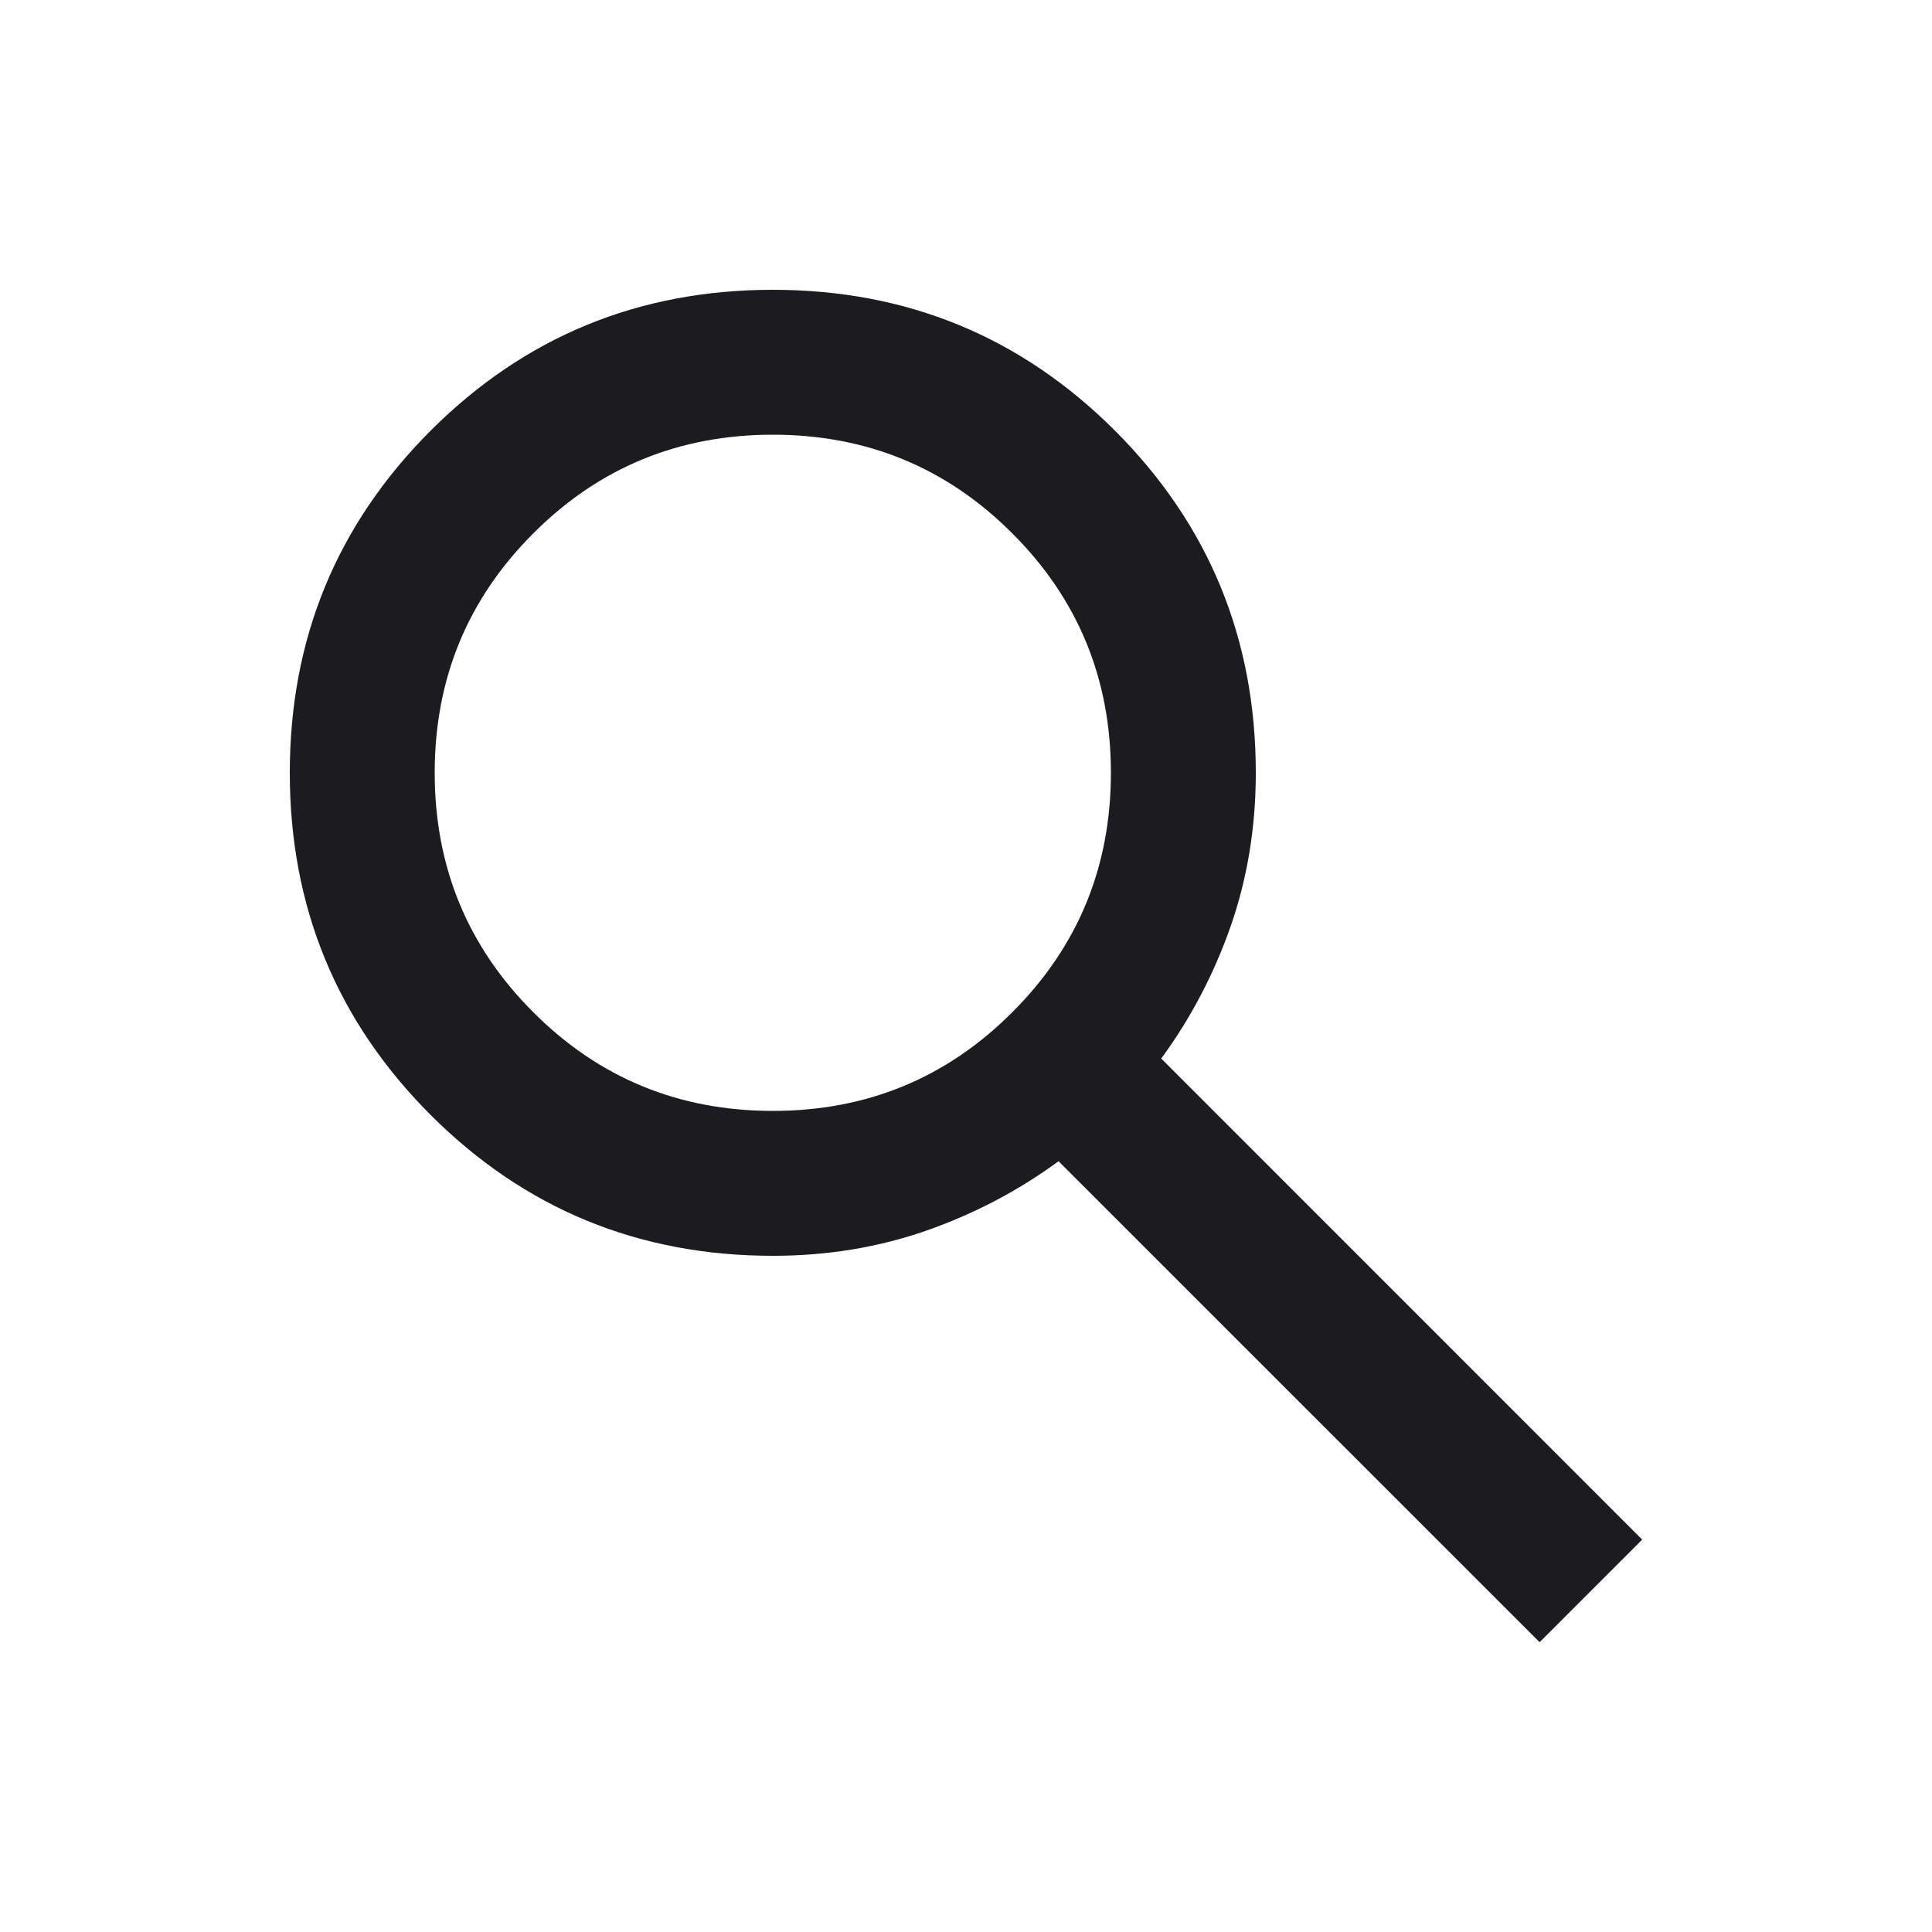 <svg width="20" height="20" viewBox="0 0 20 20" fill="none" xmlns="http://www.w3.org/2000/svg">
<g id="search">
<mask id="mask0_1_40" style="mask-type:alpha" maskUnits="userSpaceOnUse" x="0" y="0" width="20" height="20">
<rect id="Bounding box" width="20" height="20" fill="#D9D9D9"/>
</mask>
<g mask="url(#mask0_1_40)">
<path id="search_2" d="M15.938 17L10.958 12.021C10.542 12.326 10.085 12.566 9.588 12.74C9.091 12.913 8.562 13 8.001 13C6.611 13 5.431 12.514 4.458 11.542C3.486 10.569 3 9.389 3 8C3 6.611 3.486 5.431 4.458 4.458C5.431 3.486 6.611 3 8 3C9.389 3 10.569 3.486 11.542 4.458C12.514 5.431 13 6.611 13 8.001C13 8.562 12.913 9.091 12.74 9.588C12.566 10.085 12.326 10.542 12.021 10.958L17 15.938L15.938 17ZM8 11.5C8.972 11.5 9.799 11.16 10.479 10.479C11.16 9.799 11.5 8.972 11.5 8C11.5 7.028 11.16 6.201 10.479 5.521C9.799 4.84 8.972 4.5 8 4.5C7.028 4.5 6.201 4.84 5.521 5.521C4.84 6.201 4.5 7.028 4.5 8C4.5 8.972 4.84 9.799 5.521 10.479C6.201 11.16 7.028 11.5 8 11.5Z" fill="#1C1B1F"/>
</g>
</g>
</svg>
